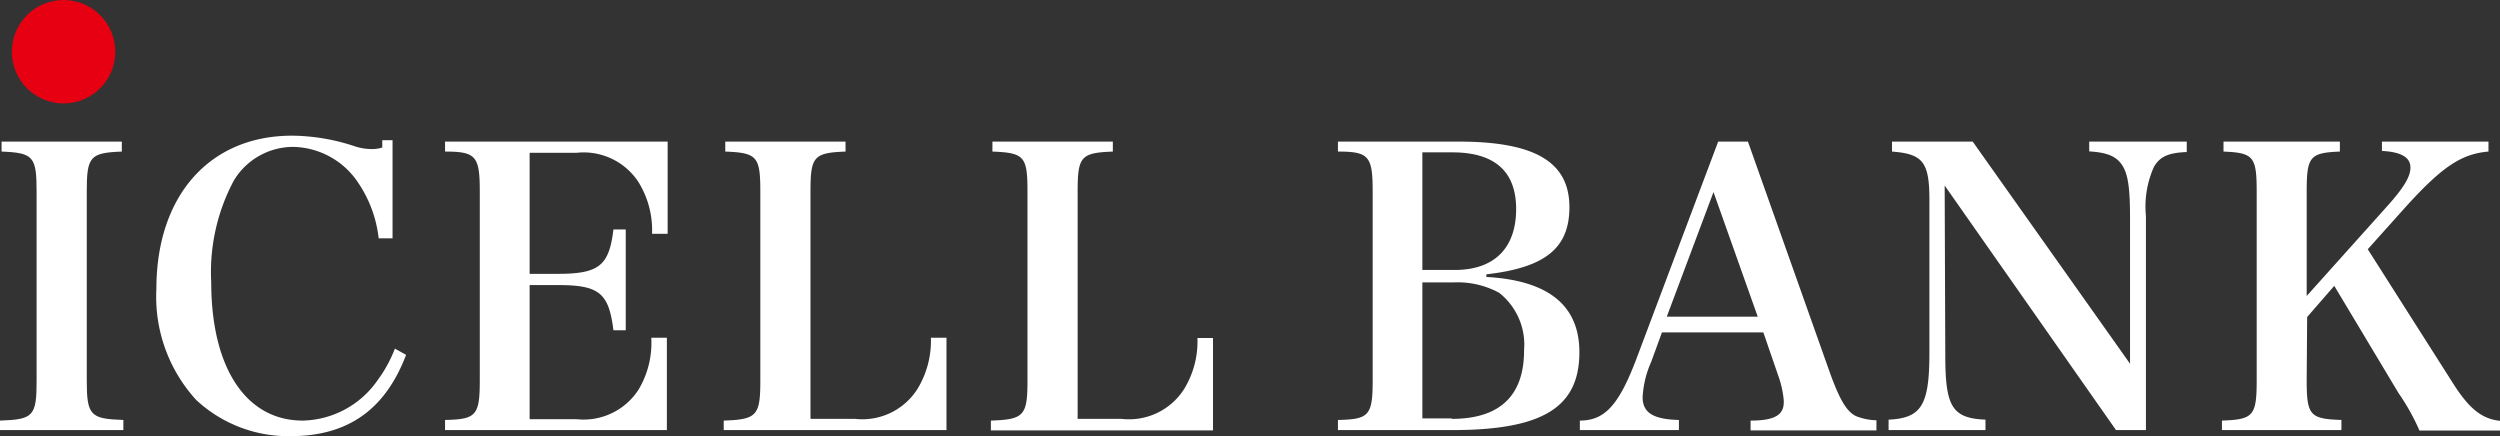 <svg height="28" viewBox="0 0 160.49 28" width="160.49" xmlns="http://www.w3.org/2000/svg"><rect x="0" y="0" width="160.49" height="28" fill="#333333" stroke="none"/><g fill="#fff"><path d="m106 23.23a6.37 6.37 0 0 0 -.55 2.27c0 1 .69 1.42 2.33 1.46v.65h-6.36v-.61c1.6 0 2.5-1 3.61-3.91l5.27-14h1.91l5.32 15c.57 1.53 1 2.32 1.61 2.62a3.79 3.79 0 0 0 1.32.27v.65h-8.08v-.63c1.56 0 2.13-.37 2.13-1.18v-.12a6.4 6.4 0 0 0 -.37-1.63l-.94-2.73h-6.51zm4-10.9-3 8h5.84z"/><path d="m124.88 22.85c0 3.27.45 4 2.58 4.09v.67h-6.22v-.67c2.11-.1 2.62-.92 2.62-4.28v-9.83c0-2.43-.42-2.95-2.4-3.1v-.64h5.18l10.1 14.26v-9.35c0-1.86-.12-2.77-.47-3.34s-.89-.87-2.15-.94v-.63h6.26v.67c-1.19.05-1.71.29-2.1.94a6.22 6.22 0 0 0 -.52 3.17v13.74h-1.92l-11-15.7z"/><path d="m148.08 24.39c0 2.28.2 2.5 2.23 2.57v.65h-7.67v-.61c2-.07 2.23-.29 2.23-2.57v-12.12c0-2.26-.2-2.5-2.13-2.58v-.64h7.47v.64c-1.93.08-2.13.32-2.13 2.58v6.69l5.13-5.72c1.09-1.21 1.53-1.93 1.53-2.52s-.47-1-1.83-1.07v-.6h6.84v.64c-1.76.15-3 1-5.33 3.57l-2.42 2.7 5.45 8.57c1.06 1.68 1.88 2.33 3.07 2.45v.62h-5.2a14 14 0 0 0 -1.34-2.4l-4.13-6.89-1.74 2z"/><path d="m95.42 17.78v-.17c3.79-.43 5.33-1.69 5.33-4.31 0-2.9-2.21-4.21-7.11-4.21h-7.75v.64c2 0 2.23.3 2.23 2.58v12.08c0 2.28-.22 2.53-2.23 2.57v.65h7.33c5.82 0 8.17-1.46 8.17-5 0-3.02-2.01-4.61-5.97-4.83zm-4.11-8h1.91c2.72 0 4.11 1.21 4.11 3.64s-1.33 3.91-3.94 3.91h-2.08zm1.88 17.08h-1.88v-8.73h2a5.61 5.61 0 0 1 2.92.66 4.23 4.23 0 0 1 1.61 3.67c.01 2.94-1.55 4.43-4.65 4.43z"/><path d="m0 27c2.15-.07 2.35-.29 2.35-2.57v-12.12c0-2.26-.2-2.5-2.25-2.58v-.64h7.72v.64c-2.05.08-2.25.32-2.25 2.58v12.08c0 2.28.22 2.5 2.35 2.57v.65h-7.92z"/><path d="m63.61 27c2.13-.07 2.35-.32 2.35-2.57v-12.12c0-2.26-.19-2.5-2.25-2.58v-.64h7.73v.64c-2.06.08-2.26.32-2.26 2.58v14.58h2.82a4.19 4.19 0 0 0 4-1.89 5.84 5.84 0 0 0 .87-3.3h1v5.93h-14.26z"/><path d="m46.46 27c2.13-.07 2.35-.32 2.35-2.57v-12.12c0-2.26-.2-2.5-2.25-2.58v-.64h7.72v.64c-2.05.08-2.25.32-2.25 2.58v14.58h2.86a4.19 4.19 0 0 0 4-1.91 5.92 5.92 0 0 0 .87-3.3h1v5.93h-14.3z"/></g><circle cx="4.08" cy="3.32" fill="#e60012" r="3.32"/><path d="m35.75 9.81h1.25a4.2 4.2 0 0 1 4 1.9 5.88 5.88 0 0 1 .86 3.3h1v-5.92h-14.29v.64c2 0 2.23.3 2.23 2.58v12.08c0 2.28-.22 2.53-2.23 2.57v.65h14.24v-5.93h-1a5.85 5.85 0 0 1 -.81 3.32 4.2 4.2 0 0 1 -4 1.91h-3v-8.61h1.79c2.67 0 3.29.49 3.59 2.9h.79v-6.47h-.79c-.28 2.33-.92 2.85-3.59 2.85h-1.79v-7.77z" fill="#fff"/><path d="m25.35 22.38a8.41 8.41 0 0 1 -1.09 2 6 6 0 0 1 -4.83 2.62c-3.64 0-5.87-3.39-5.87-8.88a12.48 12.48 0 0 1 1.44-6.51 4.45 4.45 0 0 1 3.84-2.18 5.12 5.12 0 0 1 4.16 2.31 7.94 7.94 0 0 1 1.31 3.56h.89v-6.3h-.66v.47a2.15 2.15 0 0 1 -.68.1 3.63 3.63 0 0 1 -1-.15 13 13 0 0 0 -4.11-.71c-5.3 0-8.71 3.86-8.71 9.83a9.81 9.81 0 0 0 2.55 7.13 8.67 8.67 0 0 0 6.05 2.33c3.69 0 6.09-1.7 7.43-5.22z" fill="#fff"/></svg>